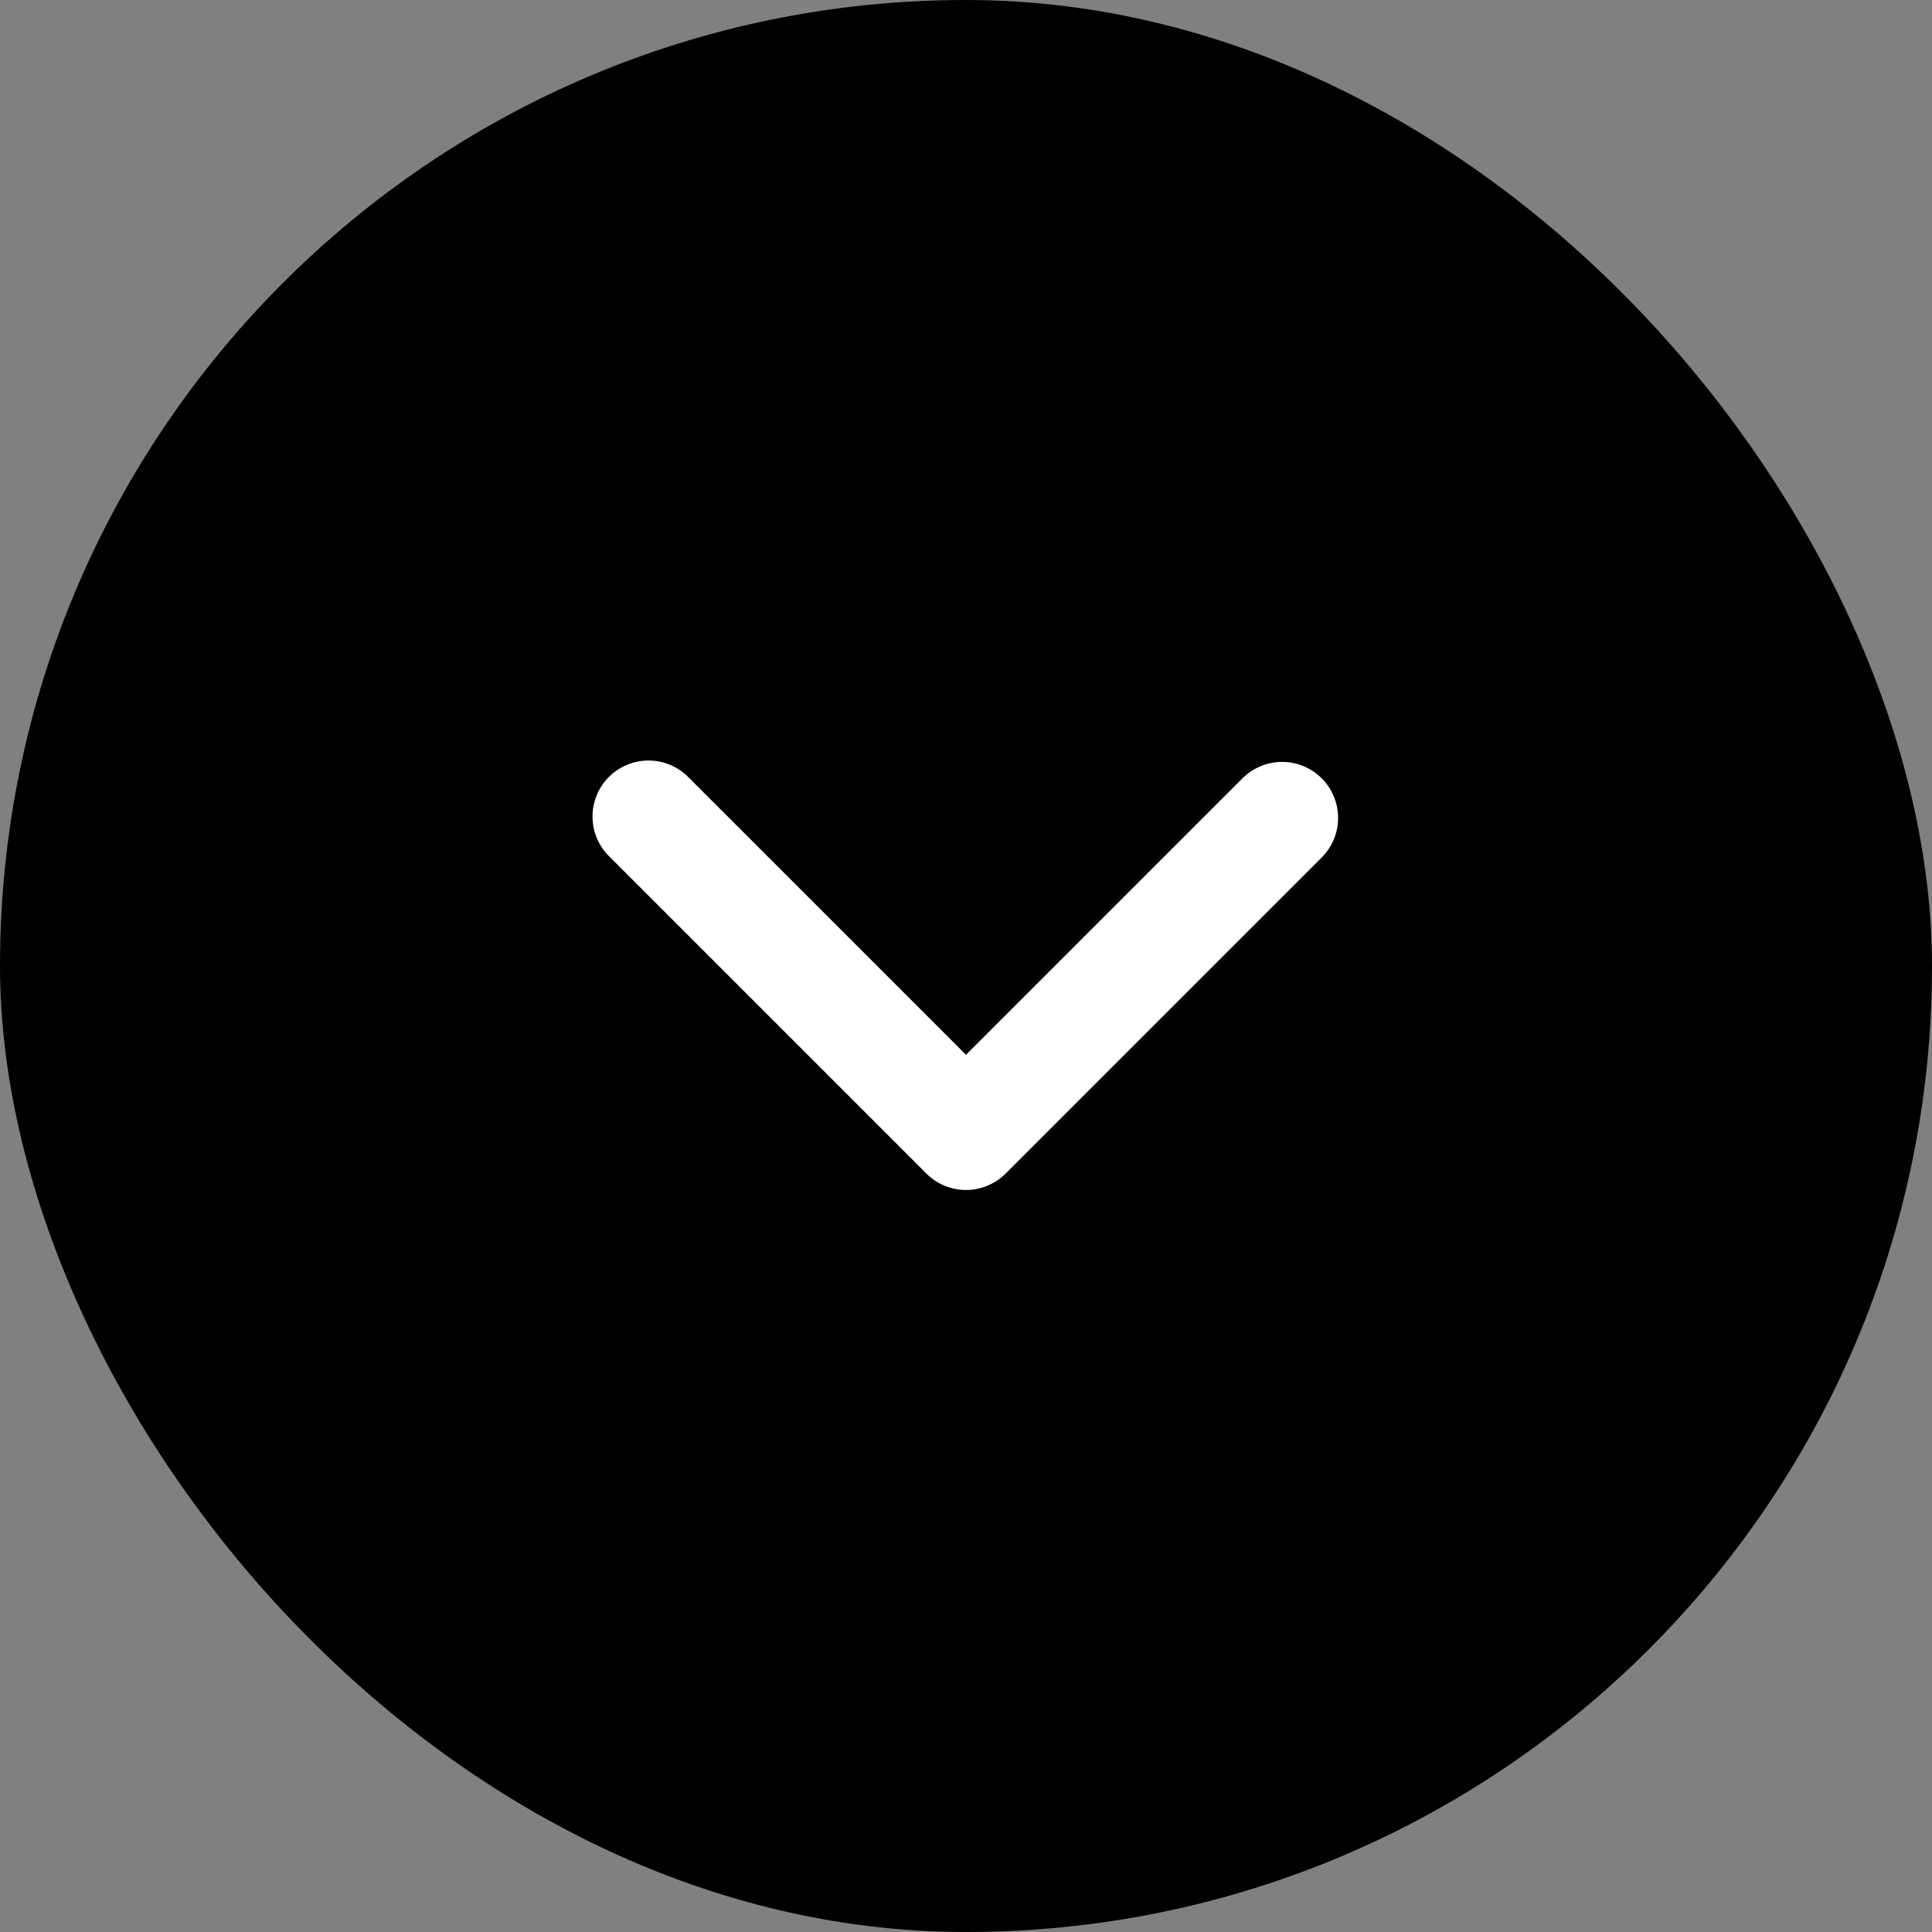 <?xml version="1.0" encoding="UTF-8"?> <svg xmlns="http://www.w3.org/2000/svg" width="184" height="184" viewBox="0 0 184 184" fill="none"><rect x="0" y="0" width="184" height="184" fill="#808080" stroke="none"/><rect width="184" height="184" rx="92" fill="url(#paint0_linear_832_69)" style=""></rect><g clip-path="url(#clip0_832_69)"><path fill-rule="evenodd" clip-rule="evenodd" d="M95.77 111.771C94.77 112.771 93.414 113.332 92 113.332C90.586 113.332 89.229 112.771 88.229 111.771L58.059 81.6C57.549 81.108 57.143 80.519 56.863 79.869C56.584 79.218 56.437 78.518 56.431 77.81C56.424 77.102 56.559 76.4 56.828 75.744C57.096 75.089 57.492 74.493 57.992 73.993C58.493 73.492 59.089 73.096 59.744 72.828C60.4 72.559 61.102 72.424 61.81 72.431C62.518 72.437 63.218 72.584 63.869 72.864C64.519 73.143 65.108 73.549 65.6 74.059L92 100.459L118.4 74.059C119.406 73.087 120.753 72.55 122.151 72.562C123.55 72.574 124.887 73.135 125.876 74.124C126.865 75.112 127.426 76.45 127.438 77.849C127.45 79.247 126.913 80.594 125.941 81.6L95.77 111.771Z" fill="white" style="fill:white;fill-opacity:1;"></path></g><defs><linearGradient id="paint0_linear_832_69" x1="6.5" y1="8" x2="224" y2="198.5" gradientUnits="userSpaceOnUse"><stop stop-color="#C9A069" style="stop-color:#C9A069;stop-color:color(display-p3 0.788 0.627 0.412);stop-opacity:1;"></stop><stop offset="1" stop-color="#855531" style="stop-color:#855531;stop-color:color(display-p3 0.522 0.333 0.192);stop-opacity:1;"></stop></linearGradient><clipPath id="clip0_832_69"><rect width="128" height="128" fill="white" style="fill:white;fill-opacity:1;" transform="translate(28 28)"></rect></clipPath></defs></svg> 